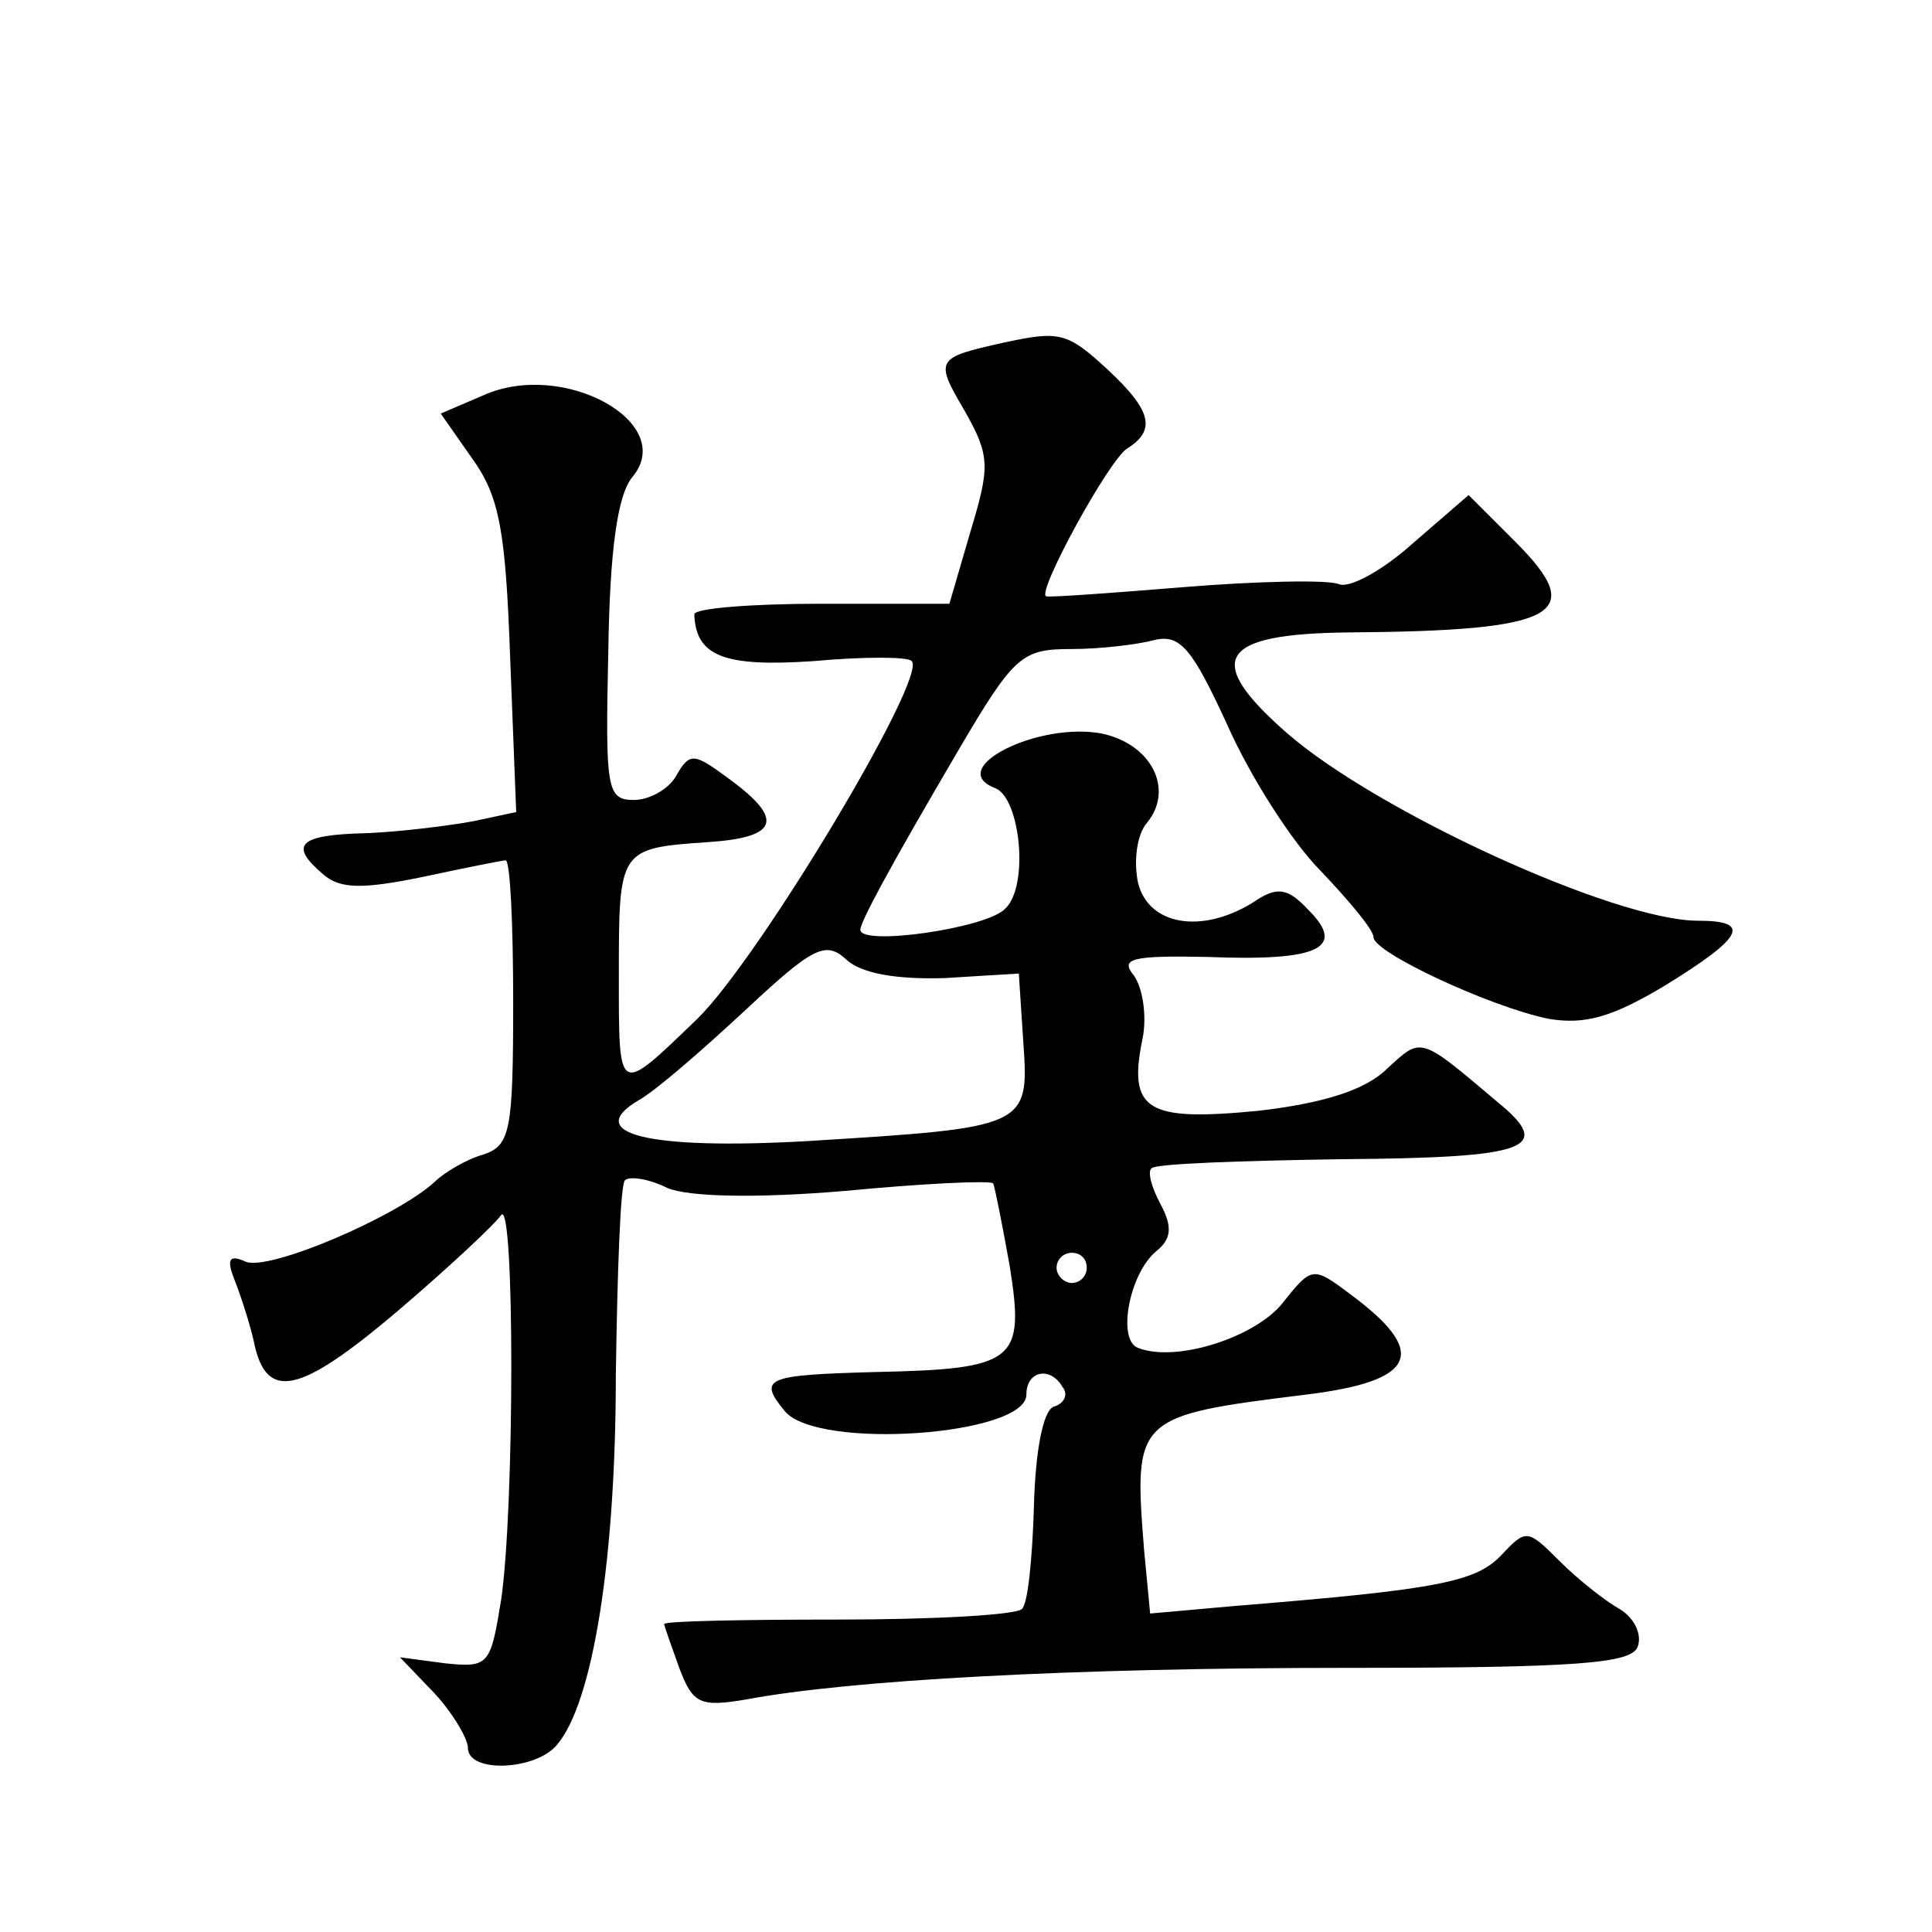 <?xml version="1.0" standalone="no"?>
<!DOCTYPE svg PUBLIC "-//W3C//DTD SVG 20010904//EN"
 "http://www.w3.org/TR/2001/REC-SVG-20010904/DTD/svg10.dtd">
<svg version="1.0" xmlns="http://www.w3.org/2000/svg"
 width="128pt" height="128pt" viewBox="0 0 128 128"
 preserveAspectRatio="xMidYMid meet">
<g transform="translate(0,128) scale(0.1,-0.1)"
fill="#0" stroke="none">
<path d="M665 1053 c-45 -10 -46 -11 -26 -45 17 -30 17 -37 4 -80 l-14 -48 -85
0 c-46 0 -84 -3 -84 -7 1 -28 20 -35 79 -31 33 3 63 3 65 0 11 -10 -101 -197 -142
-237 -53 -51 -52 -52 -52 29 0 83 0 84 58 88 48 3 52 15 15 42 -23 17 -26 18 -35
2 -5 -9 -18 -16 -28 -16 -18 0 -19 7 -17 98 1 67 6 104 16 116 30 36 -46 78 -99
54 l-28 -12 21 -30 c18 -25 22 -48 25 -132 l4 -102 -28 -6 c-16 -3 -48 -7 -71 -8
-46 -1 -52 -8 -28 -28 11 -9 26 -9 65 -1 28 6 53 11 55 11 3 0 5 -42 5 -94 0 -86
-2 -95 -20 -101 -11 -3 -26 -12 -32 -18 -25 -23 -109 -59 -125 -53 -11 5 -13 2
-8 -11 4 -10 10 -28 13 -41 8 -41 30 -36 95 19 34 29 65 58 69 64 9 12 9 -194 0
-255 -7 -43 -8 -45 -37 -42 l-30 4 23 -24 c12 -13 22 -30 22 -36 0 -17 45 -15 59
2 24 28 39 124 39 245 1 68 3 126 6 129 3 3 16 1 28 -5 14 -6 59 -7 118 -2 52 5
96 7 98 5 1 -2 6 -27 11 -55 10 -63 4 -68 -89 -70 -73 -2 -78 -4 -60 -26 22 -26
160 -16 160 11 0 16 16 19 24 5 4 -5 1 -11 -6 -13 -7 -3 -12 -29 -13 -66 -1 -34
-4 -65 -8 -68 -4 -4 -59 -7 -122 -7 -63 0 -115 -1 -115 -3 0 -1 5 -15 10 -29 9
-24 14 -26 44 -21 69 13 216 21 398 21 154 0 189 3 193 14 3 8 -2 19 -12 25 -9
5 -27 19 -40 32 -21 21 -22 21 -38 4 -17 -18 -41 -23 -177 -34 l-56 -5 -4 42 c-7
88 -6 89 107 103 74 9 82 28 29 67 -24 18 -25 18 -44 -6 -18 -23 -71 -40 -96 -30
-14 5 -6 49 12 64 10 8 11 16 3 31 -6 11 -9 22 -6 24 2 3 59 5 126 6 124 1 141
7 103 38 -52 44 -50 43 -73 22 -14 -14 -42 -23 -86 -28 -73 -7 -86 0 -76 48 3 15
0 34 -6 42 -9 11 -1 13 49 12 74 -3 92 6 67 31 -14 15 -21 16 -37 5 -34 -21 -69
-15 -76 13 -3 14 -1 32 6 40 18 22 3 52 -30 59 -42 8 -104 -23 -71 -36 17 -6 23
-65 7 -80 -12 -13 -96 -25 -96 -14 0 5 18 39 65 119 37 63 42 67 75 67 19 0 44
3 55 6 17 4 25 -6 48 -56 15 -34 43 -78 62 -97 19 -20 35 -39 35 -44 0 -10 77 -46
116 -54 24 -4 42 1 77 22 52 32 58 43 22 43 -55 0 -212 72 -272 124 -56 49 -46
66 40 67 140 1 159 12 111 60 l-31 31 -37 -32 c-20 -18 -42 -30 -49 -27 -7 3 -54
2 -103 -2 -49 -4 -90 -7 -91 -6 -6 3 42 91 54 98 19 12 16 25 -13 52 -27 25 -32
26 -69 18z m-39 -421 l49 3 3 -46 c4 -56 2 -56 -143 -65 -106 -6 -149 5 -112 27
11 6 42 33 70 59 46 43 54 47 68 34 10 -9 33 -13 65 -12z m94 -192 c0 -5 -4 -10
-10 -10 -5 0 -10 5 -10 10 0 6 5 10 10 10 6 0 10 -4 10 -10z"/>
</g>
</svg>
